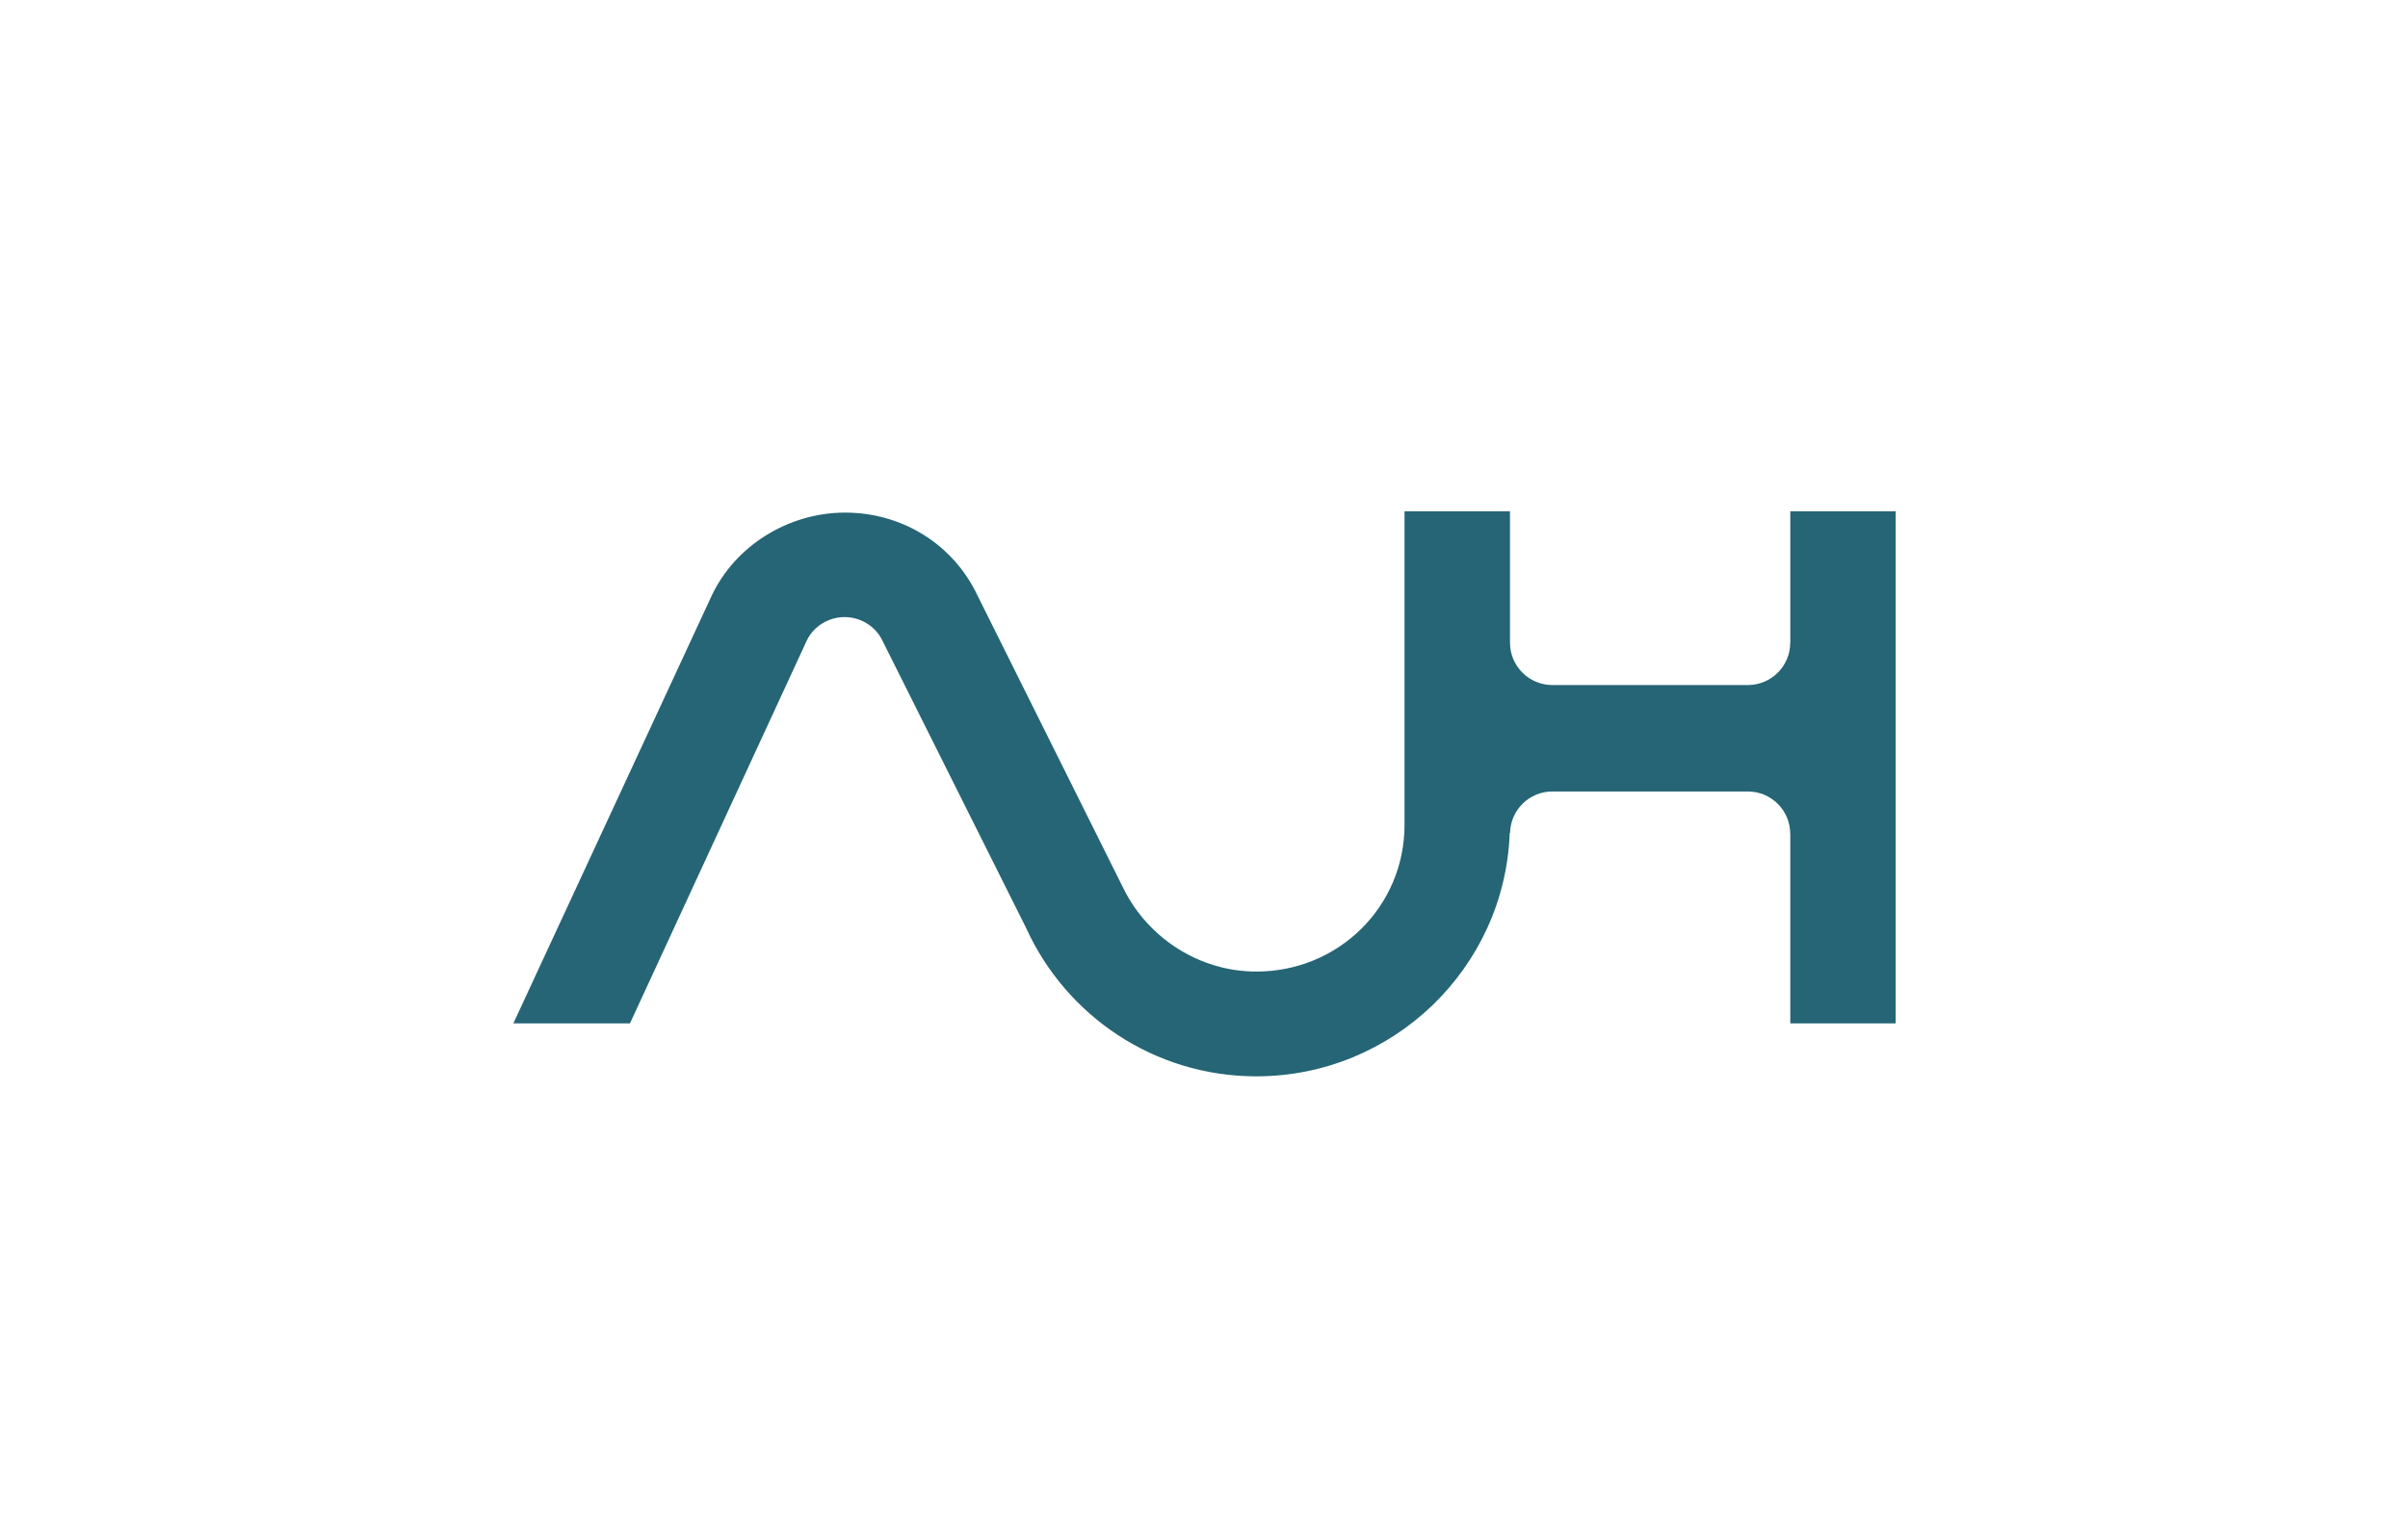 <?xml version="1.0" encoding="UTF-8"?>
<svg id="Layer_1" data-name="Layer 1" xmlns="http://www.w3.org/2000/svg" width="233mm" height="148.5mm" viewBox="0 0 660.472 420.945">
  <defs>
    <style>
      .cls-1 {
        fill: #256575;
      }
    </style>
  </defs>
  <path class="cls-1" d="M491.045,140.292v36.057h-.019c-.002,6.404-5.204,11.594-11.62,11.594-.001,0-.002-0-.004-0v0h-53.478v-.006c-.043,.001-.084,.006-.127,.006-6.42,0-11.621-5.191-11.624-11.594h-.009v-36.057h-28.924v85.996c0,22.478-18.153,40.261-40.656,40.261-15.765,0-29.697-9.344-36.306-22.539l-40.094-80.485c-6.762-14.41-20.991-22.951-36.531-22.893s-30.067,9.161-36.486,22.875l-54.361,117.256h31.986l48.523-105.09c1.822-3.773,5.861-6.377,10.34-6.377,4.449,0,8.466,2.572,10.302,6.309l39.496,78.993c10.888,24,35.06,40.694,63.13,40.694,37.432,0,68.197-29.689,69.507-66.803h.096c.136-6.288,5.275-11.346,11.611-11.346,.043,0,.084,.006,.127,.006v-.006h53.478v0c.001,0,.002-0,.004-0,6.416,0,11.618,5.191,11.62,11.594h.019v52.025h28.912V140.292h-28.912Z"/>
</svg>